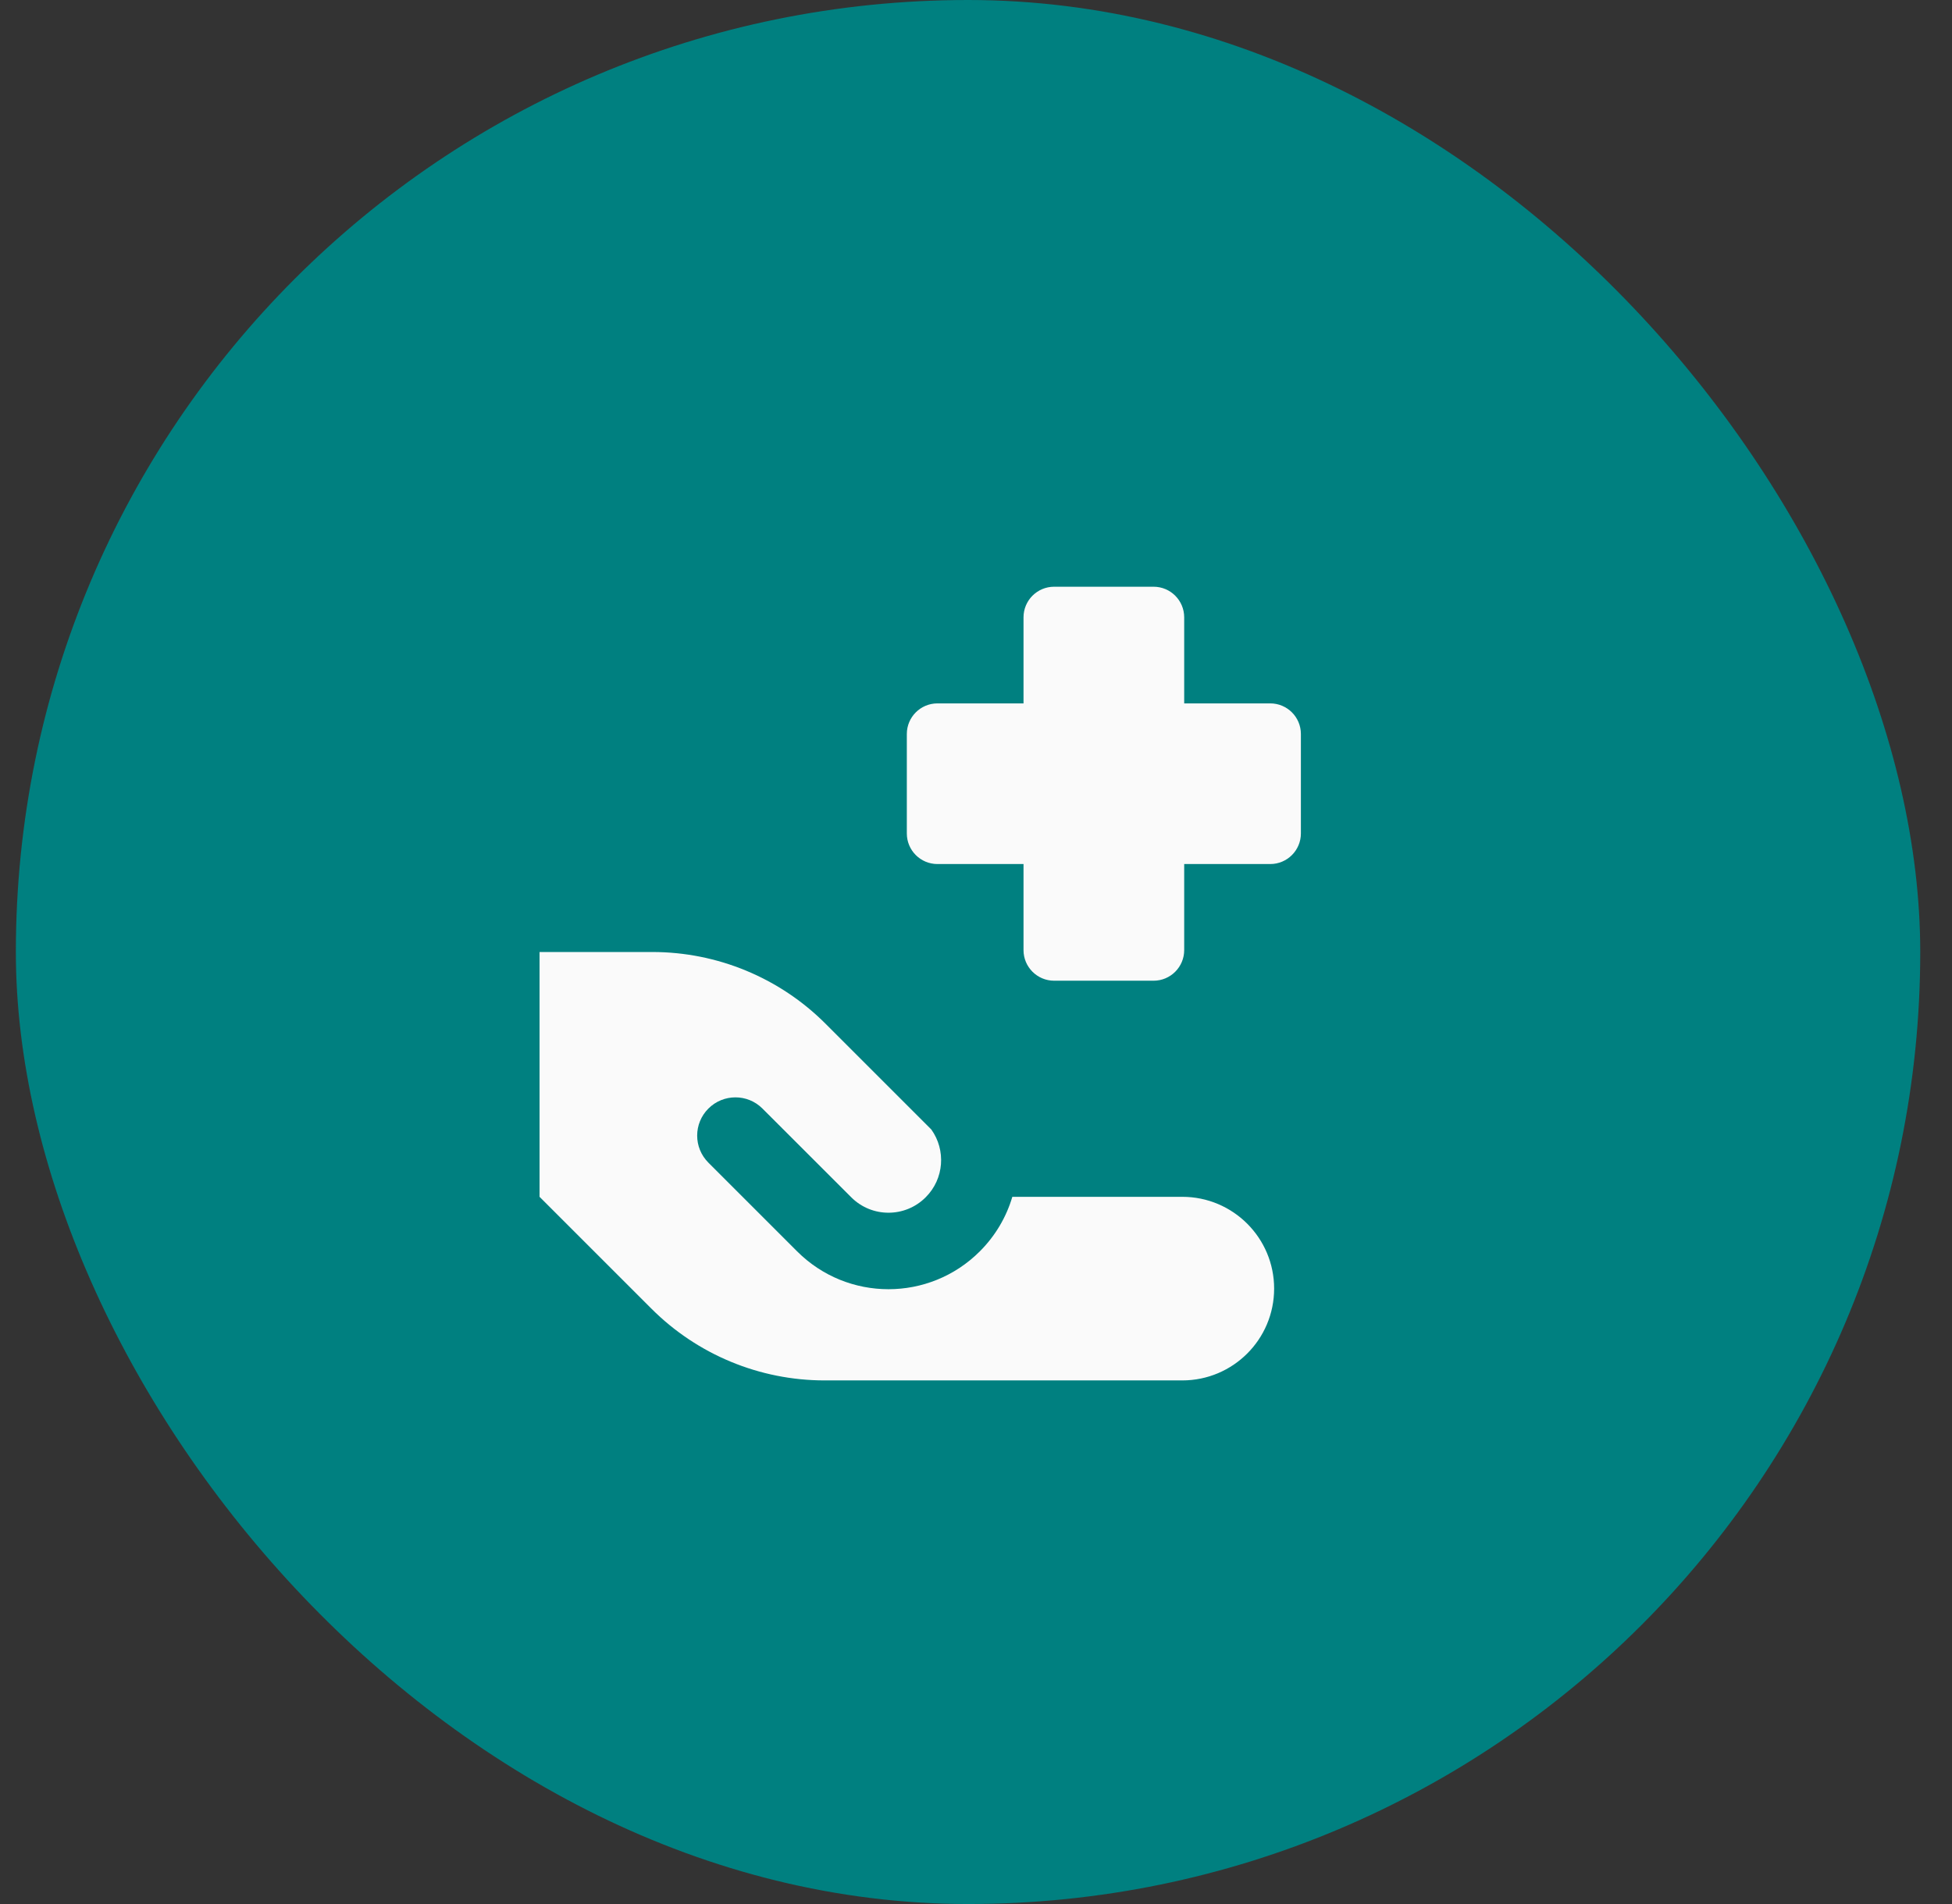 <svg width="41" height="40" viewBox="0 0 41 40" fill="none" xmlns="http://www.w3.org/2000/svg">
<rect x="0" y="0" width="41" height="40" fill="#333333" stroke="none"/>
<rect x="0.333" width="40" height="40" rx="20" fill="#008080"/>
<g clip-path="url(#clip0_4794_24501)">
<path fill-rule="evenodd" clip-rule="evenodd" d="M21.498 12.969C21.498 12.614 21.786 12.326 22.141 12.326H24.23C24.585 12.326 24.873 12.614 24.873 12.969V14.777H26.681C27.036 14.777 27.324 15.065 27.324 15.42V17.509C27.324 17.864 27.036 18.152 26.681 18.152H24.873V19.96C24.873 20.315 24.585 20.603 24.23 20.603H22.141C21.786 20.603 21.498 20.315 21.498 19.96V18.152H19.69C19.335 18.152 19.047 17.864 19.047 17.509V15.42C19.047 15.065 19.335 14.777 19.69 14.777H21.498V12.969ZM13.703 20H11.333V25.143L13.684 27.494C14.648 28.458 15.956 29 17.32 29H24.833C25.898 29 26.762 28.137 26.762 27.071C26.762 26.006 25.898 25.143 24.833 25.143H21.263C21.139 25.563 20.911 25.958 20.58 26.289C19.52 27.349 17.803 27.349 16.743 26.289L14.879 24.425C14.565 24.111 14.565 23.603 14.879 23.289C15.193 22.975 15.702 22.975 16.015 23.289L17.88 25.153C18.311 25.585 19.012 25.585 19.443 25.153C19.832 24.765 19.871 24.16 19.561 23.728L17.339 21.506C16.375 20.542 15.067 20 13.703 20Z" fill="#FAFAFA"/>
</g>
<defs>
<clipPath id="clip0_4794_24501">
<rect width="18" height="18" fill="white" transform="translate(11.333 11)"/>
</clipPath>
</defs>
</svg>
